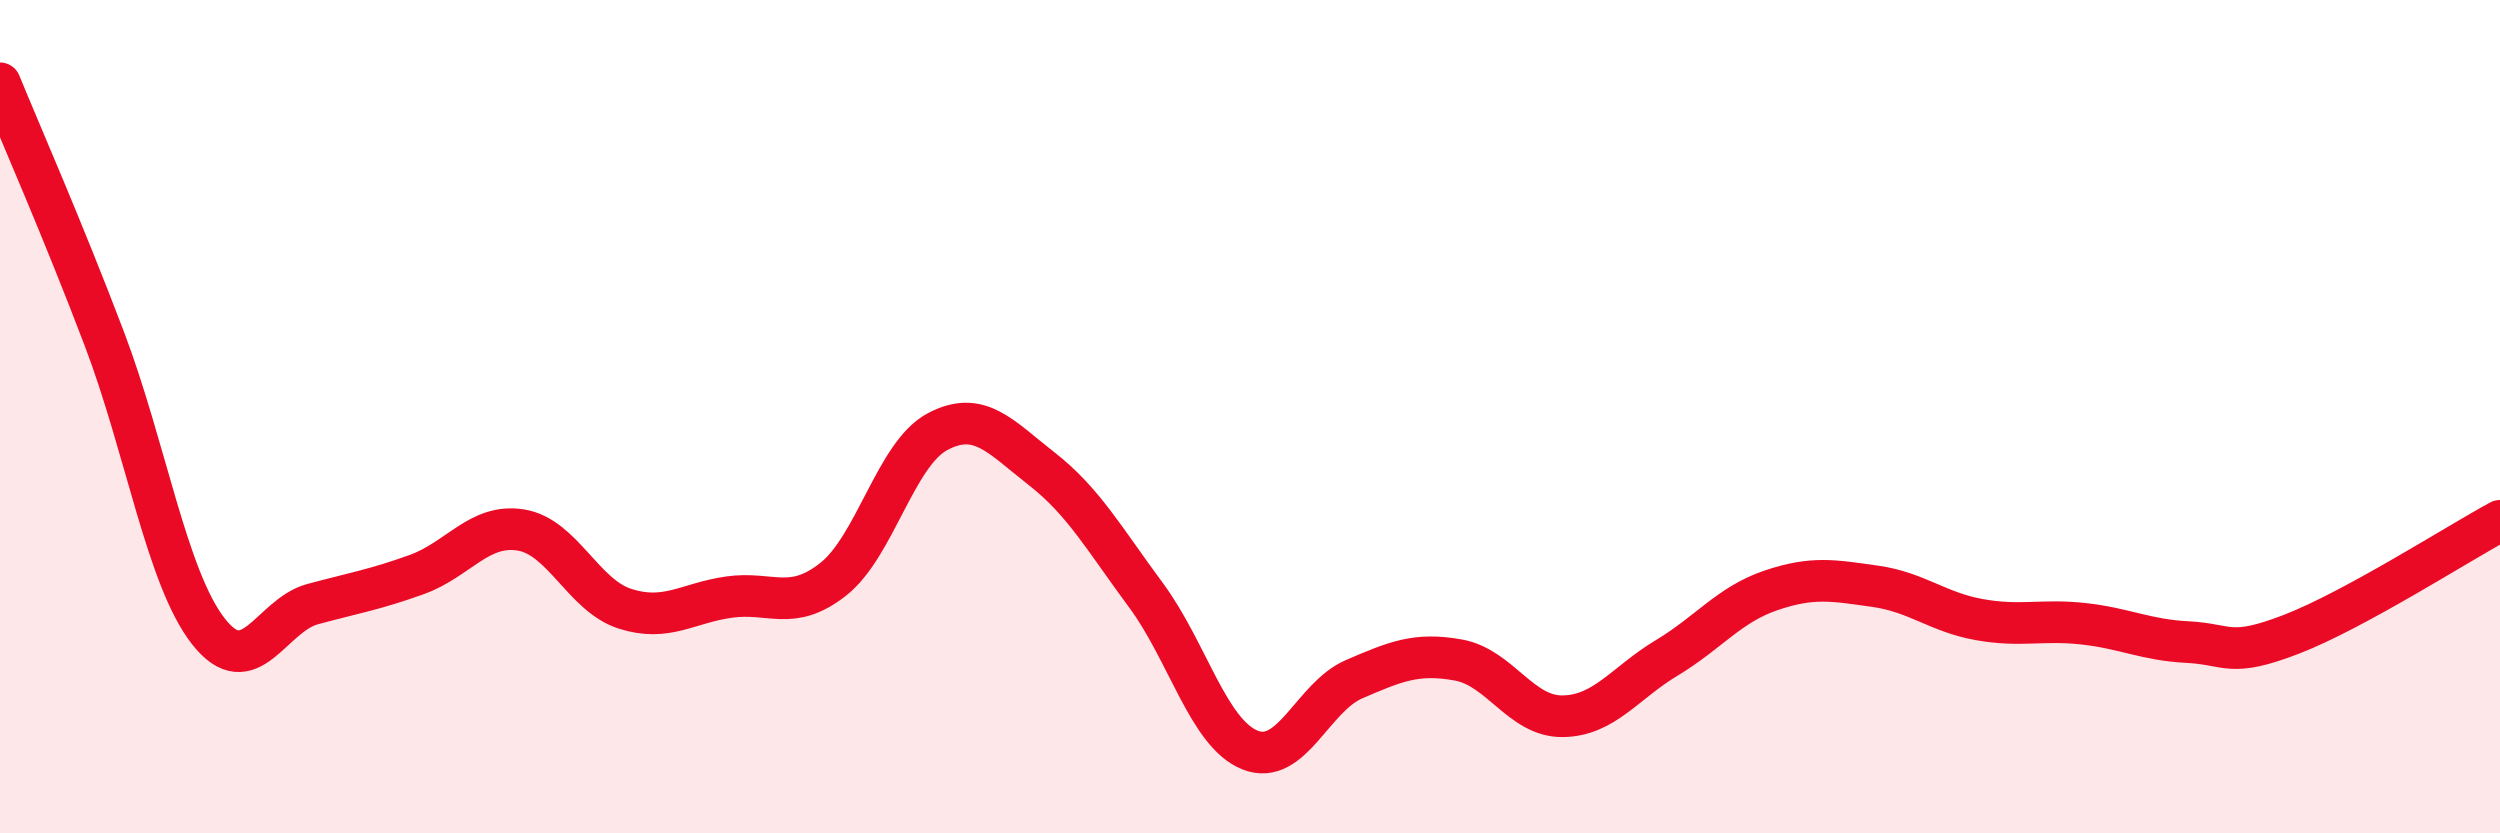 
    <svg width="60" height="20" viewBox="0 0 60 20" xmlns="http://www.w3.org/2000/svg">
      <path
        d="M 0,2 C 0.5,3.22 1.5,5.49 2.5,8.12 C 3.5,10.75 4,13.87 5,15.15 C 6,16.43 6.5,14.77 7.5,14.5 C 8.5,14.23 9,14.15 10,13.79 C 11,13.43 11.5,12.56 12.5,12.72 C 13.5,12.88 14,14.29 15,14.61 C 16,14.93 16.5,14.47 17.5,14.33 C 18.5,14.19 19,14.69 20,13.9 C 21,13.11 21.5,10.89 22.5,10.36 C 23.5,9.83 24,10.47 25,11.25 C 26,12.03 26.5,12.93 27.5,14.28 C 28.5,15.63 29,17.6 30,18 C 31,18.4 31.5,16.73 32.5,16.3 C 33.5,15.87 34,15.66 35,15.84 C 36,16.02 36.5,17.2 37.5,17.19 C 38.5,17.18 39,16.39 40,15.79 C 41,15.19 41.5,14.51 42.5,14.17 C 43.5,13.83 44,13.93 45,14.07 C 46,14.21 46.5,14.69 47.5,14.87 C 48.5,15.05 49,14.86 50,14.97 C 51,15.08 51.5,15.36 52.5,15.41 C 53.5,15.46 53.5,15.8 55,15.22 C 56.5,14.64 59,13.04 60,12.5L60 20L0 20Z"
        fill="#EB0A25"
        opacity="0.1"
        stroke-linecap="round"
        stroke-linejoin="round"
      />
      <path
        d="M 0,2 C 0.5,3.22 1.5,5.49 2.5,8.12 C 3.5,10.75 4,13.87 5,15.15 C 6,16.43 6.5,14.77 7.5,14.5 C 8.5,14.23 9,14.15 10,13.79 C 11,13.43 11.5,12.56 12.5,12.72 C 13.5,12.88 14,14.29 15,14.61 C 16,14.93 16.5,14.47 17.5,14.33 C 18.5,14.19 19,14.69 20,13.9 C 21,13.11 21.5,10.89 22.5,10.36 C 23.5,9.83 24,10.47 25,11.25 C 26,12.03 26.5,12.93 27.5,14.28 C 28.5,15.63 29,17.6 30,18 C 31,18.4 31.5,16.73 32.5,16.3 C 33.5,15.87 34,15.66 35,15.84 C 36,16.02 36.5,17.2 37.5,17.19 C 38.5,17.18 39,16.39 40,15.79 C 41,15.19 41.5,14.51 42.5,14.17 C 43.5,13.83 44,13.93 45,14.07 C 46,14.21 46.5,14.69 47.5,14.87 C 48.5,15.05 49,14.86 50,14.97 C 51,15.08 51.5,15.36 52.5,15.41 C 53.5,15.46 53.5,15.8 55,15.22 C 56.5,14.64 59,13.04 60,12.5"
        stroke="#EB0A25"
        stroke-width="1"
        fill="none"
        stroke-linecap="round"
        stroke-linejoin="round"
      />
    </svg>
  
